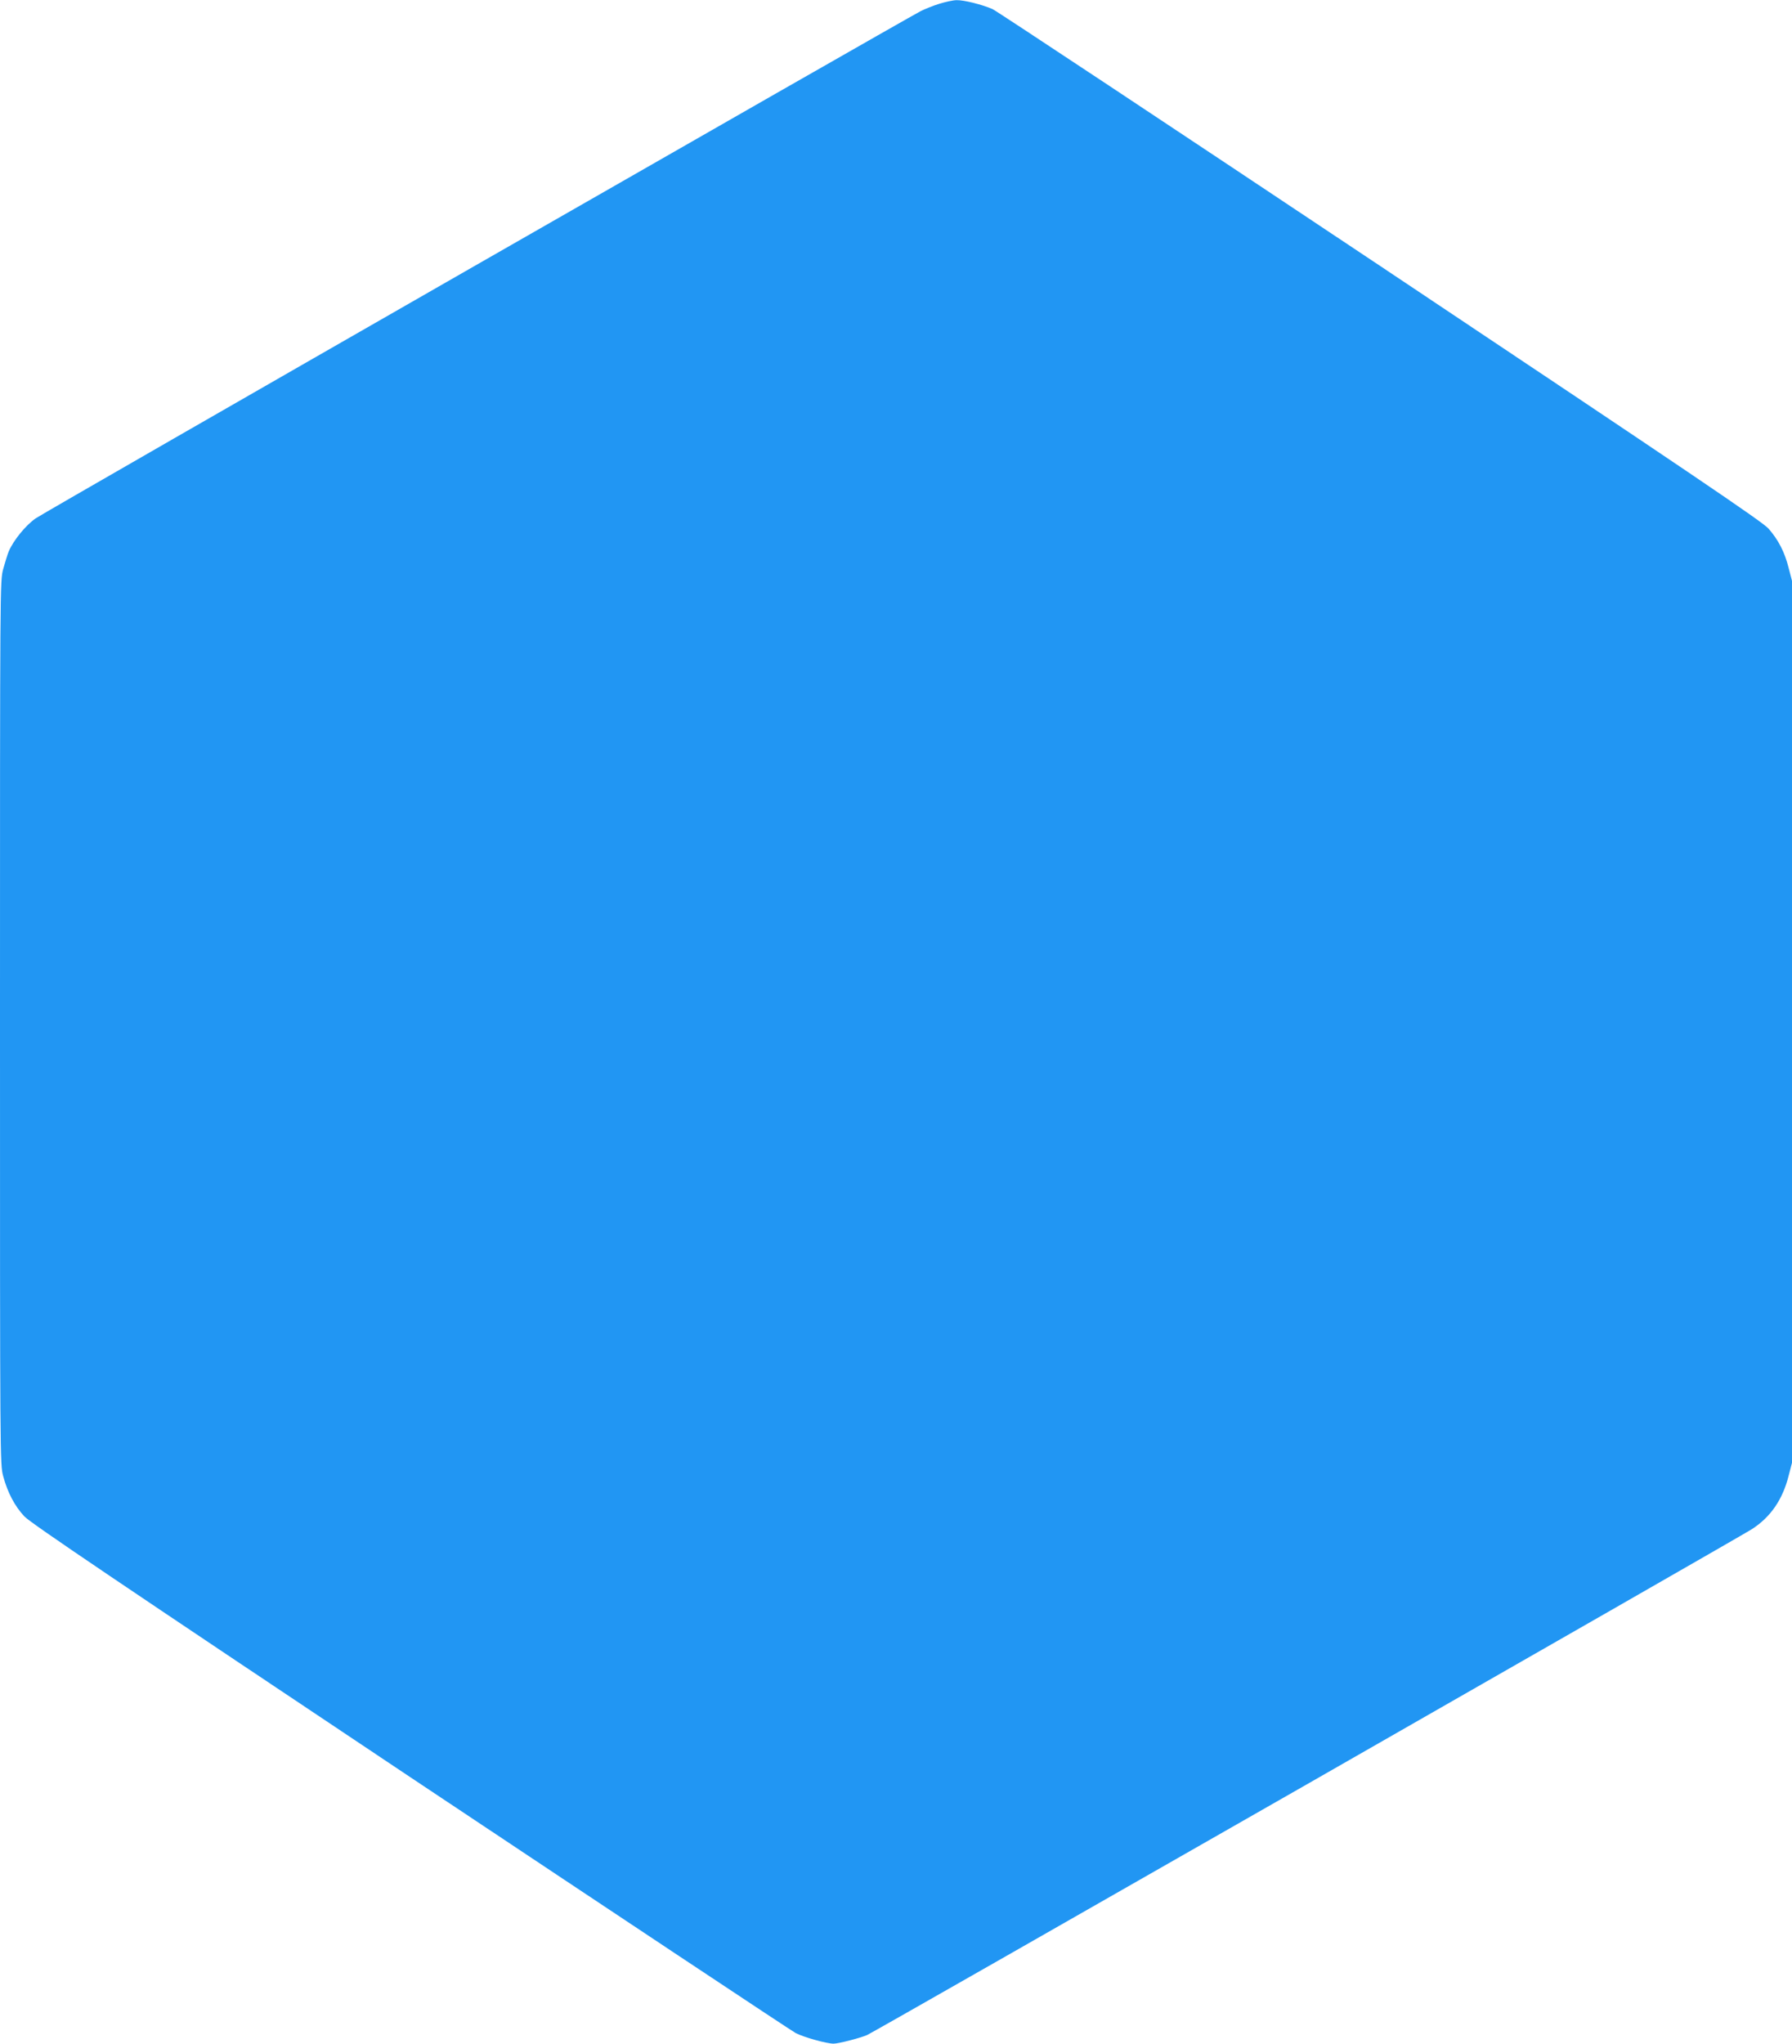 <?xml version="1.0" standalone="no"?>
<!DOCTYPE svg PUBLIC "-//W3C//DTD SVG 20010904//EN"
 "http://www.w3.org/TR/2001/REC-SVG-20010904/DTD/svg10.dtd">
<svg version="1.0" xmlns="http://www.w3.org/2000/svg"
 width="1123pt" height="1280pt" viewBox="0 0 1123 1280"
 preserveAspectRatio="xMidYMid meet">
<g transform="translate(0,1280) scale(0.1,-0.1)"
fill="#2196f3" stroke="none">
<path d="M5885 12776 c-38 -12 -90 -33 -114 -45 -125 -65 -5495 -3140 -5548
-3178 -63 -44 -139 -138 -168 -206 -8 -19 -23 -69 -35 -111 -20 -75 -20 -90
-20 -2841 0 -2746 0 -2766 20 -2841 28 -103 72 -187 133 -252 40 -42 585 -410
2418 -1633 1302 -867 2389 -1589 2416 -1603 53 -27 194 -66 237 -66 30 0 163
34 210 54 39 16 5458 3113 5544 3168 118 76 193 185 231 335 l21 81 0 2762 0
2762 -21 81 c-25 99 -64 175 -126 246 -38 43 -483 344 -2432 1644 -1312 874
-2406 1599 -2431 1610 -64 28 -178 57 -225 56 -22 0 -71 -11 -110 -23z"/>
</g>
</svg>
